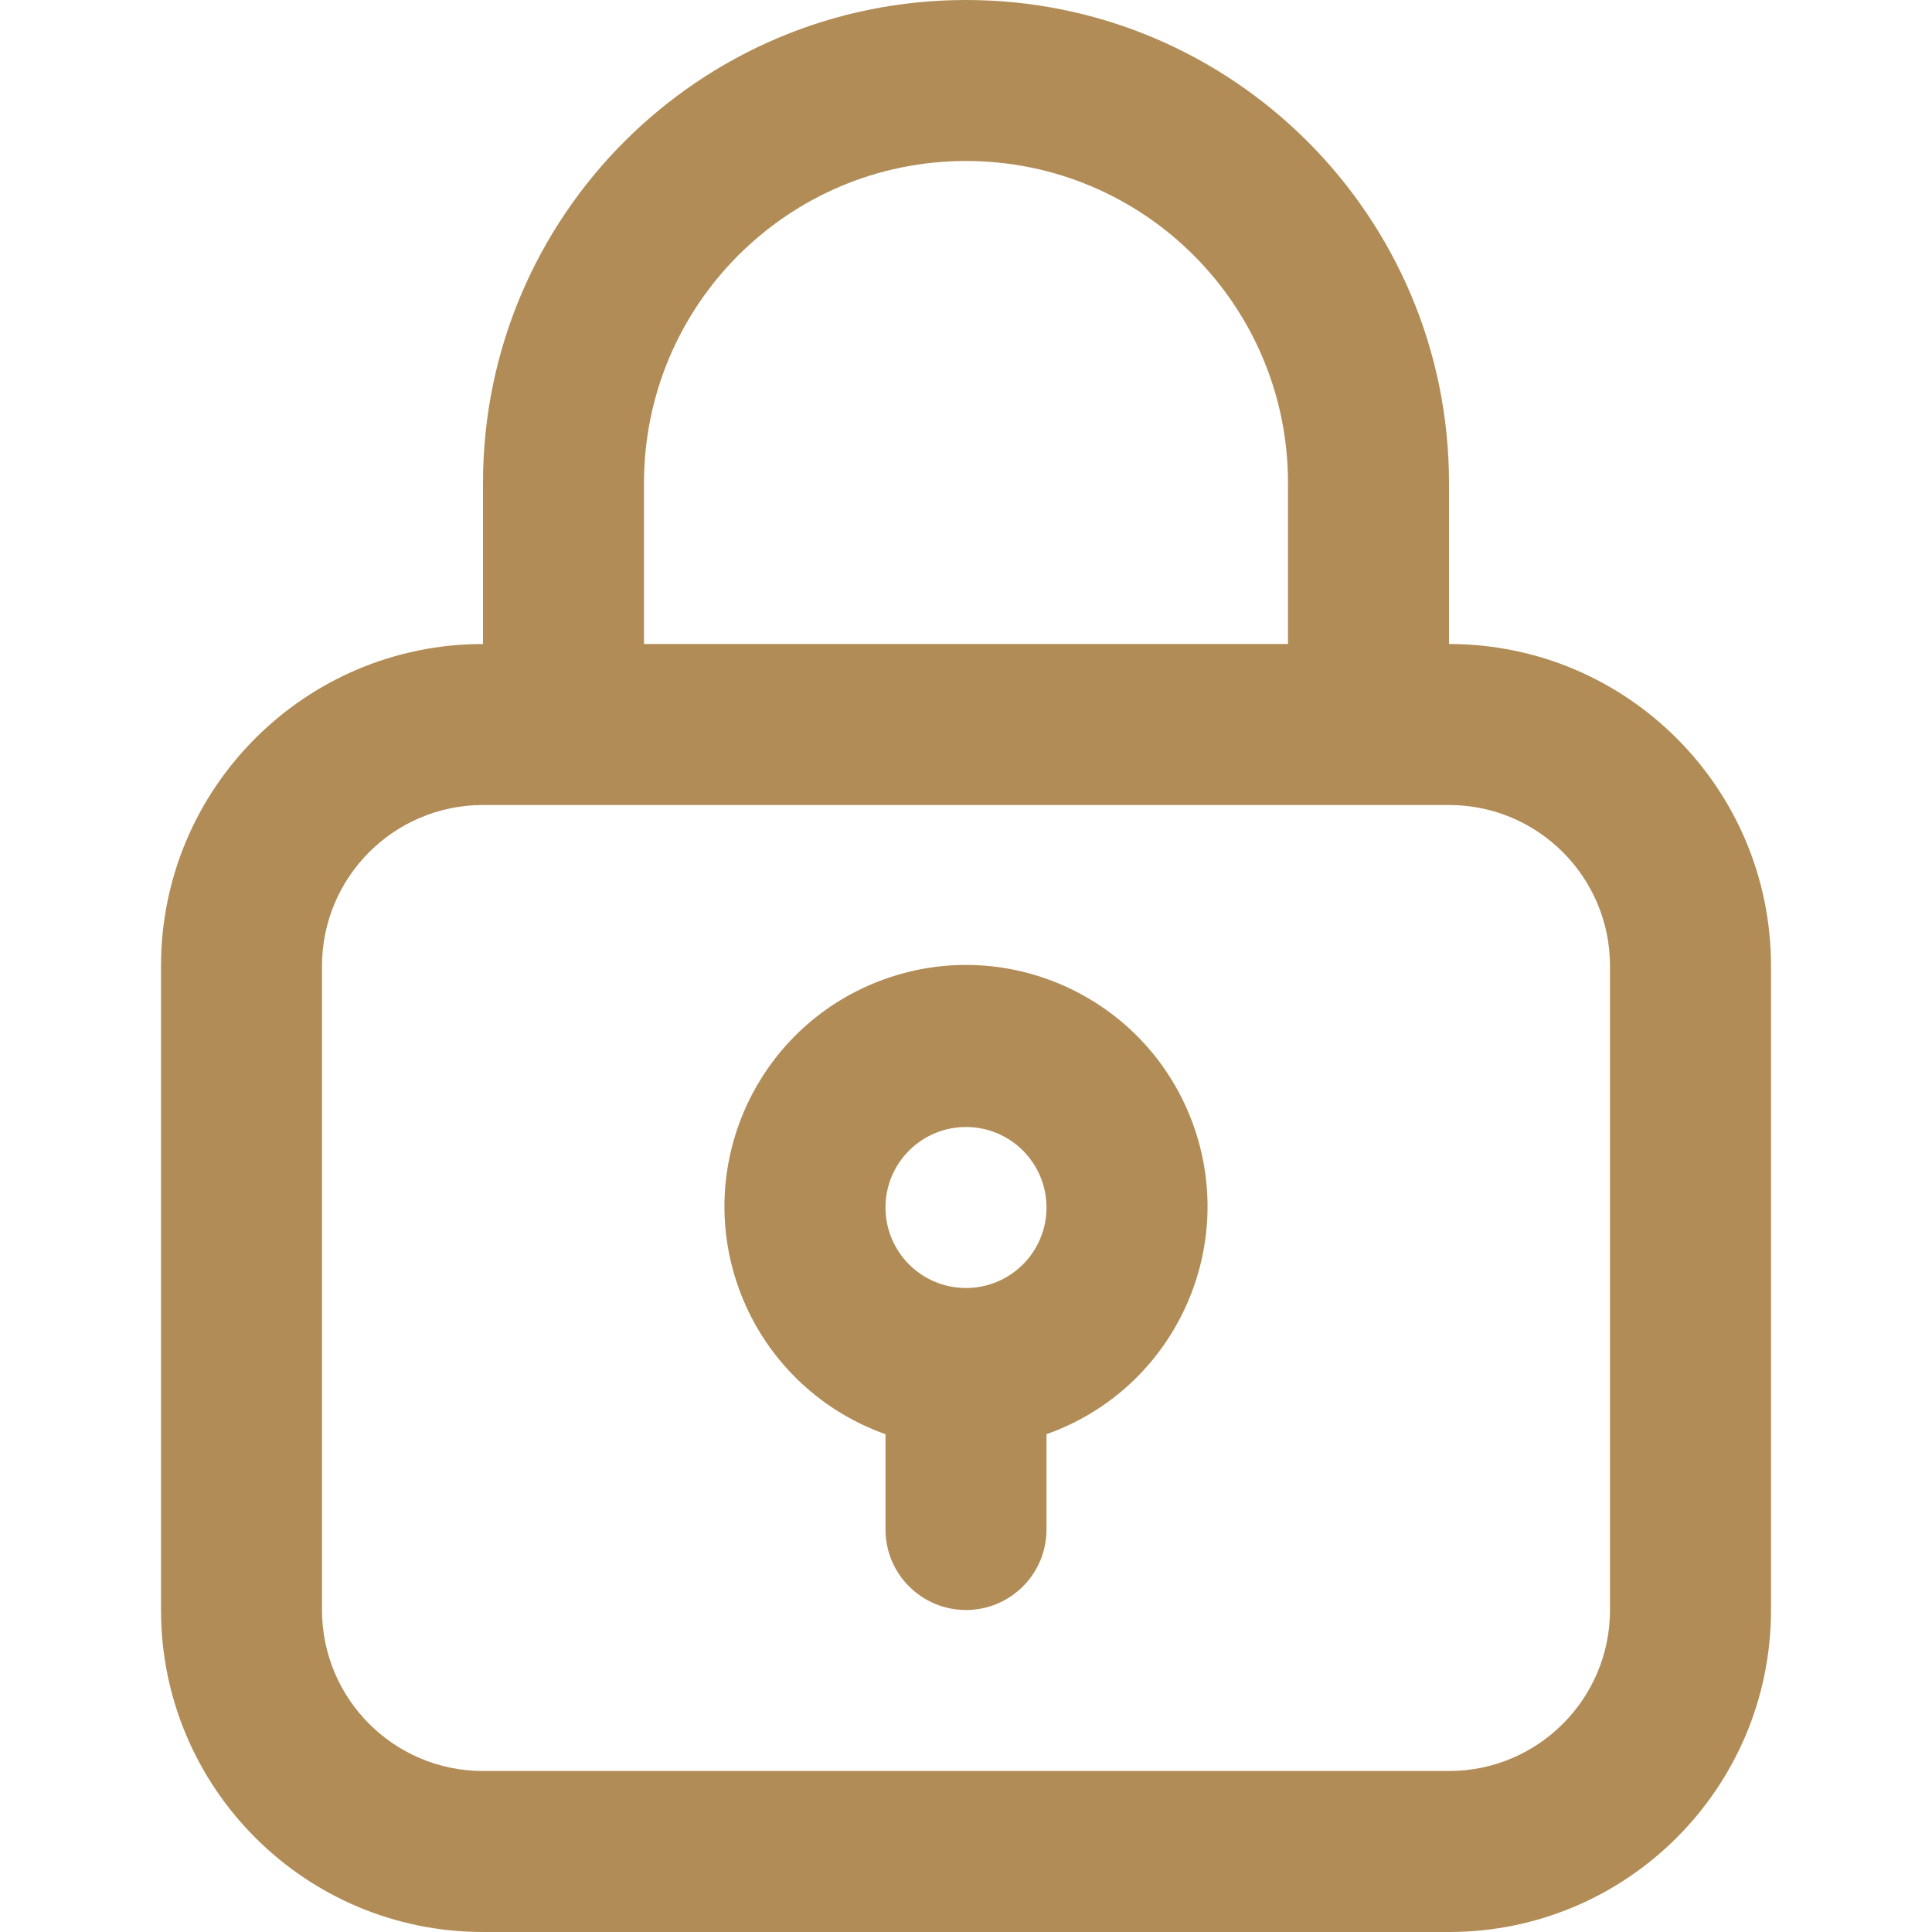 <?xml version="1.0" encoding="UTF-8"?> <svg xmlns="http://www.w3.org/2000/svg" xmlns:xlink="http://www.w3.org/1999/xlink" version="1.1" id="Layer_1" x="0px" y="0px" width="60px" height="60px" viewBox="0 0 60 60" xml:space="preserve"> <path fill="#B18C56" d="M15,60h30c5.523,0,10-4.477,10-10V30c0-5.523-4.477-10-10-10v-5c0-8.284-6.716-15-15-15S15,6.716,15,15v5 C9.477,20,5,24.477,5,30v20C5,55.523,9.477,60,15,60z M20,15c0-5.523,4.477-10,10-10c5.523,0,10,4.477,10,10v5H20V15z M10,30 c0-2.761,2.239-5,5-5h30c2.762,0,5,2.239,5,5v20c0,2.762-2.238,5-5,5H15c-2.761,0-5-2.238-5-5V30z"></path> <path fill="#B18C56" d="M27.5,44.54v2.96c0,1.381,1.119,2.5,2.5,2.5s2.5-1.119,2.5-2.5v-2.96c3.905-1.381,5.951-5.666,4.571-9.571 c-1.381-3.905-5.666-5.952-9.571-4.571c-3.905,1.381-5.952,5.666-4.571,9.571C23.684,42.105,25.364,43.785,27.5,44.54z M30,35 c1.381,0,2.5,1.119,2.5,2.5S31.381,40,30,40s-2.5-1.119-2.5-2.5S28.619,35,30,35z"></path> </svg> 